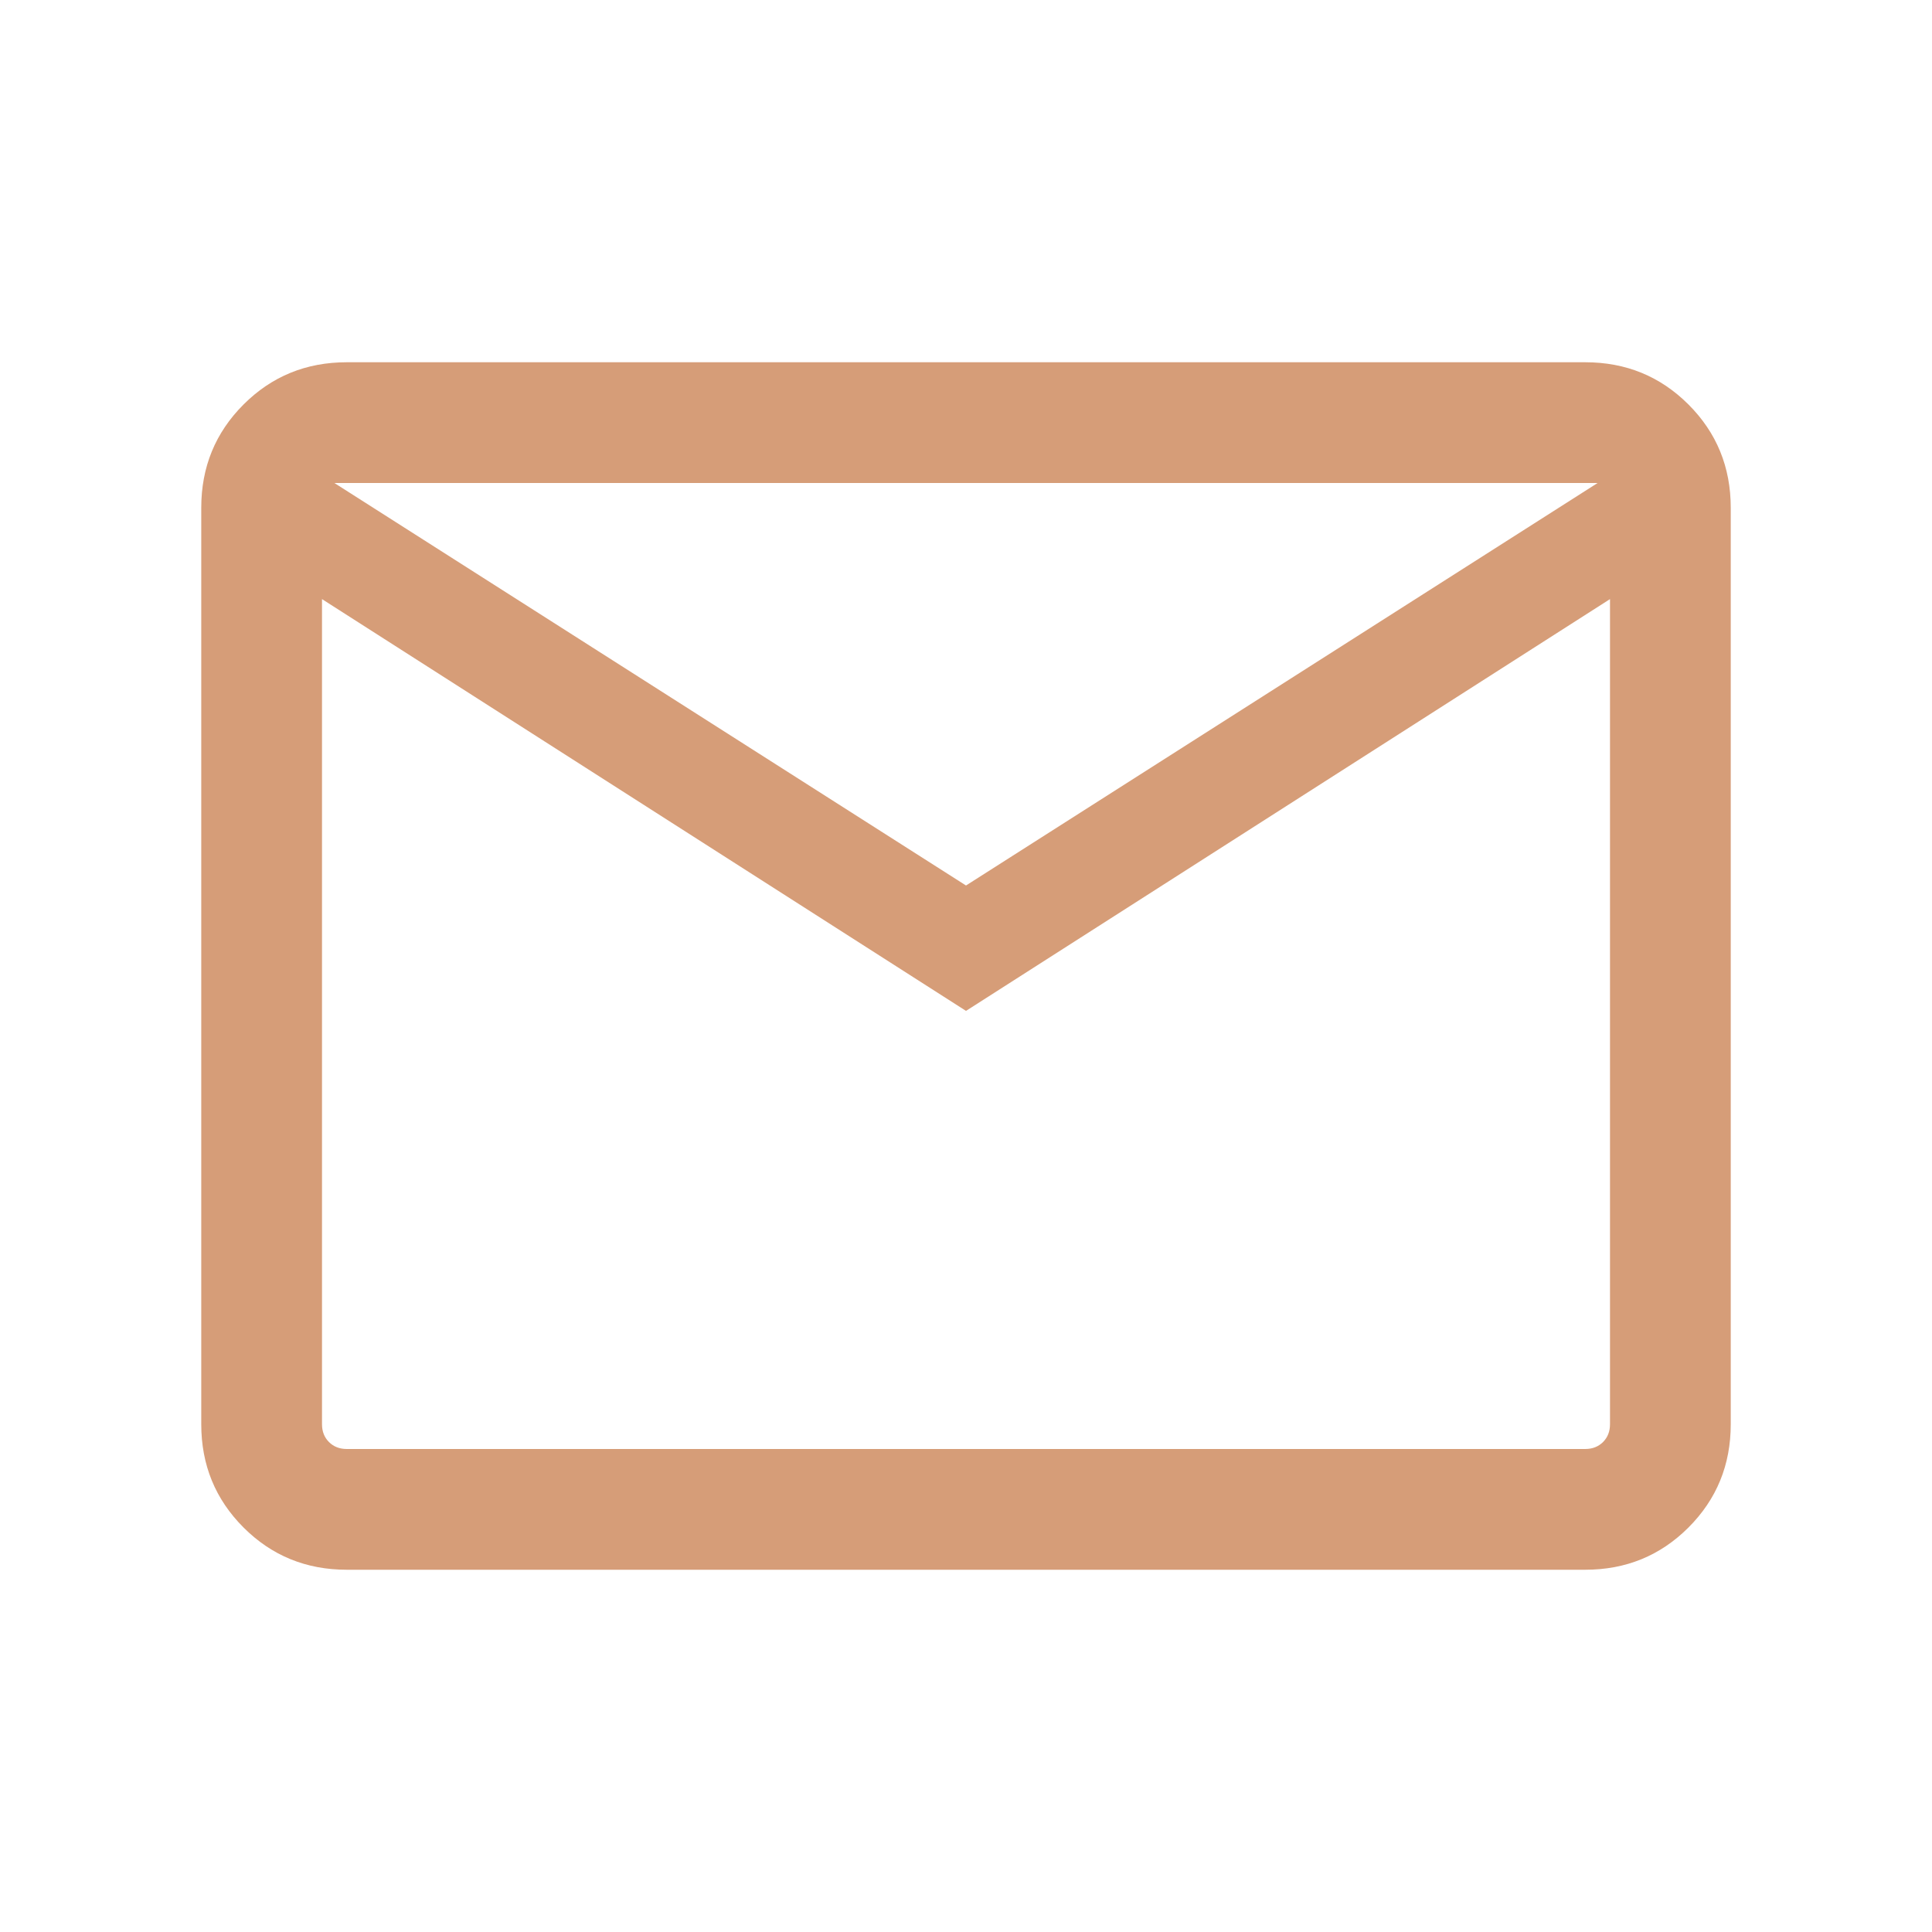 <?xml version="1.0" encoding="UTF-8" standalone="no"?><svg xmlns="http://www.w3.org/2000/svg" xmlns:xlink="http://www.w3.org/1999/xlink" fill="#d69d78" height="960" viewBox="0 -960 960 960" width="960"><path d="M172.309-180.001q-30.308 0-51.308-21t-21-51.308v-455.382q0-30.308 21-51.308t51.308-21h615.382q30.308 0 51.308 21t21 51.308v455.382q0 30.308-21 51.308t-51.308 21H172.309ZM480-457.694 160-662.309v410q0 5.385 3.462 8.847 3.462 3.462 8.847 3.462h615.382q5.385 0 8.847-3.462 3.462-3.462 3.462-8.847v-410L480-457.694ZM480-520l313.846-200H166.154L480-520ZM160-662.309V-720-252.309q0 5.385 3.462 8.847 3.462 3.462 8.847 3.462H160v-422.309Z"/></svg>